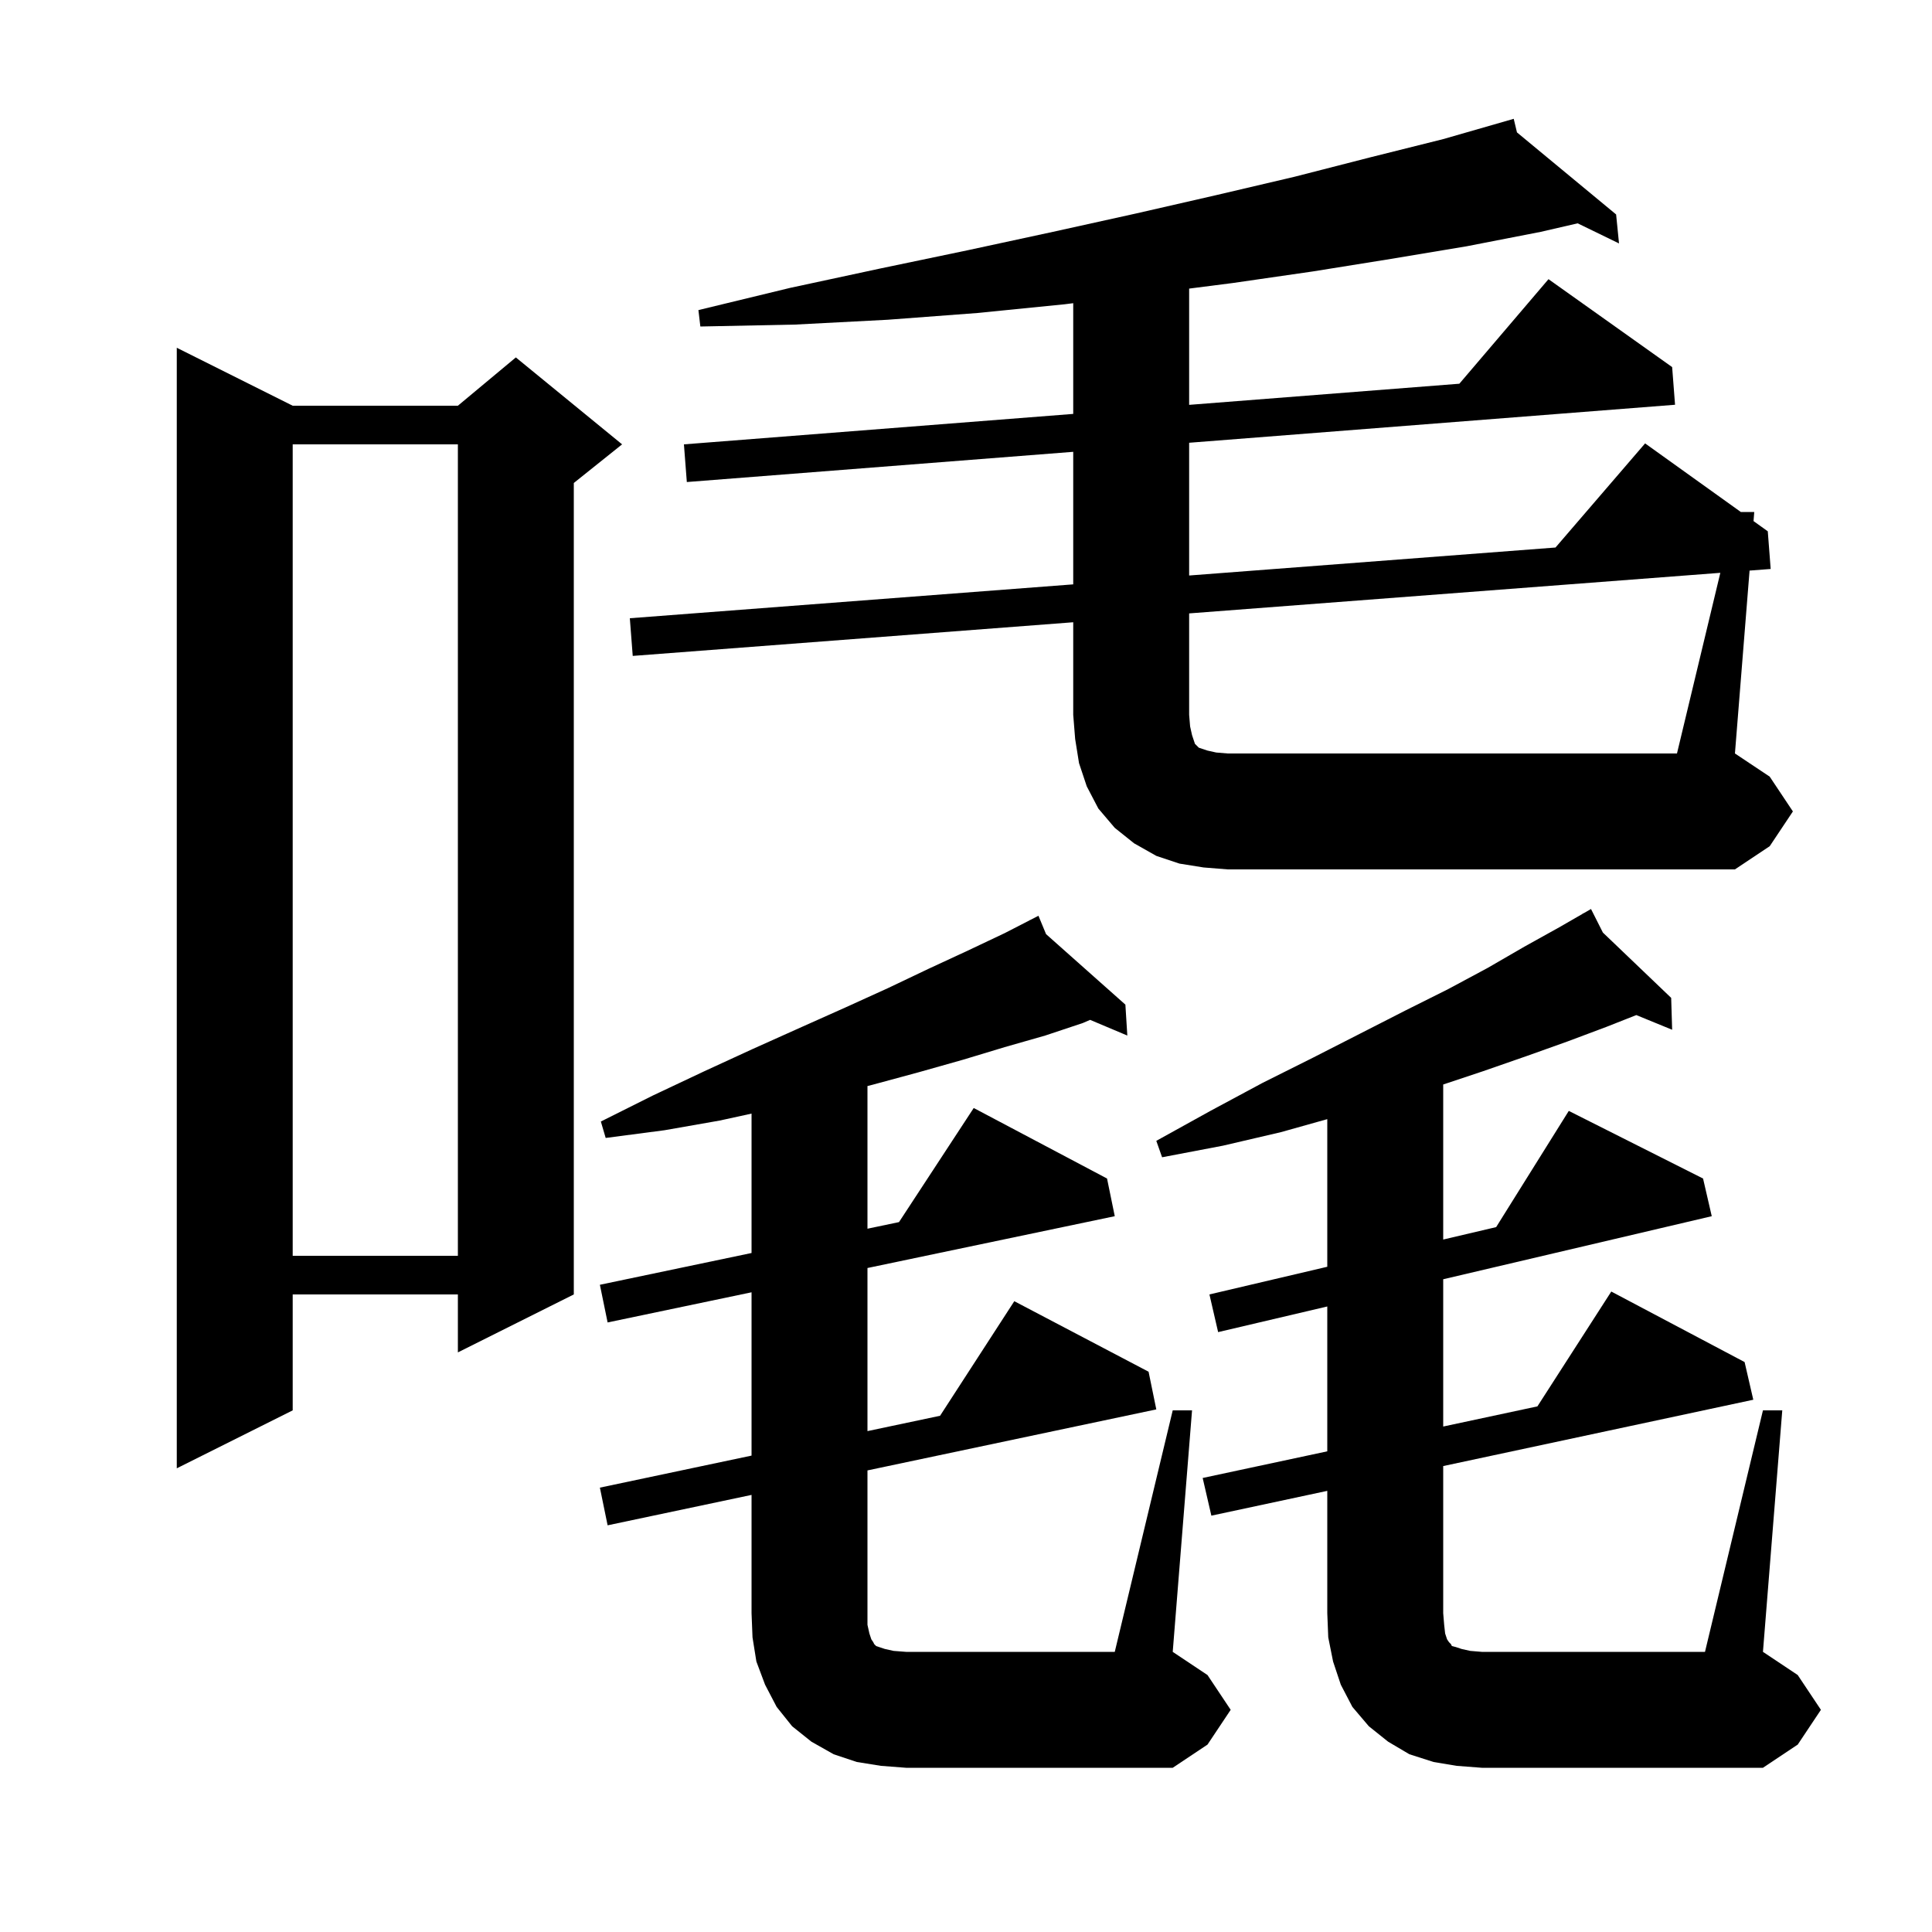 <svg xmlns="http://www.w3.org/2000/svg" xmlns:xlink="http://www.w3.org/1999/xlink" version="1.1" baseProfile="full" viewBox="0 0 200 200" width="200" height="200">
<g fill="black">
<path d="M 182.5 146.0 L 184.5 146.0 L 182.5 171.0 L 186.1 173.4 L 188.5 177.0 L 186.1 180.6 L 182.5 183.0 L 153.4 183.0 L 150.8 182.8 L 148.4 182.4 L 145.9 181.6 L 143.7 180.3 L 141.7 178.7 L 140.0 176.7 L 138.8 174.4 L 138.0 172.0 L 137.5 169.5 L 137.4 167.0 L 137.4 154.333 L 125.4 156.9 L 124.5 153.0 L 137.4 150.241 L 137.4 135.246 L 126.1 137.9 L 125.2 134.0 L 137.4 131.135 L 137.4 115.853 L 132.6 117.2 L 126.6 118.6 L 120.3 119.8 L 119.7 118.1 L 125.3 115.0 L 130.7 112.1 L 135.9 109.5 L 140.8 107.0 L 145.5 104.6 L 149.9 102.4 L 154.0 100.2 L 157.8 98.0 L 161.4 96.0 L 163.853 94.587 L 163.8 94.5 L 163.877 94.574 L 164.7 94.1 L 165.93 96.538 L 173.0 103.3 L 173.1 106.6 L 169.391 105.08 L 166.3 106.3 L 162.3 107.8 L 158.1 109.3 L 153.5 110.9 L 149.4 112.267 L 149.4 128.317 L 154.881 127.03 L 162.4 115.0 L 176.3 122.0 L 177.2 125.9 L 149.4 132.428 L 149.4 147.674 L 159.152 145.588 L 166.8 133.7 L 180.6 141.0 L 181.5 144.9 L 149.4 151.766 L 149.4 167.0 L 149.5 168.2 L 149.6 169.1 L 149.8 169.7 L 150.0 170.0 L 150.2 170.2 L 150.3 170.4 L 150.7 170.5 L 151.3 170.7 L 152.2 170.9 L 153.4 171.0 L 176.5 171.0 Z M 121.4 146.0 L 123.4 146.0 L 121.4 171.0 L 125.0 173.4 L 127.4 177.0 L 125.0 180.6 L 121.4 183.0 L 93.8 183.0 L 91.2 182.8 L 88.7 182.4 L 86.3 181.6 L 84.0 180.3 L 82.0 178.7 L 80.4 176.7 L 79.2 174.4 L 78.3 172.0 L 77.9 169.5 L 77.8 167.0 L 77.8 154.752 L 62.9 157.9 L 62.1 154.0 L 77.8 150.683 L 77.8 133.778 L 62.9 136.9 L 62.1 133.0 L 77.8 129.71 L 77.8 115.28 L 74.5 116.0 L 68.8 117.0 L 62.7 117.8 L 62.2 116.1 L 67.6 113.4 L 72.9 110.9 L 77.9 108.6 L 82.8 106.4 L 87.5 104.3 L 91.9 102.3 L 96.1 100.3 L 100.2 98.4 L 104.0 96.6 L 106.626 95.25 L 106.6 95.2 L 106.645 95.24 L 107.5 94.8 L 108.287 96.7 L 116.5 104.0 L 116.7 107.2 L 112.85 105.576 L 112.1 105.9 L 108.2 107.2 L 104.0 108.4 L 99.7 109.7 L 95.1 111.0 L 90.3 112.3 L 89.8 112.427 L 89.8 127.196 L 93.064 126.512 L 100.8 114.7 L 114.6 122.0 L 115.4 125.9 L 89.8 131.264 L 89.8 148.148 L 97.316 146.56 L 105.0 134.7 L 118.9 142.0 L 119.7 145.9 L 89.8 152.217 L 89.8 168.2 L 90.0 169.1 L 90.2 169.7 L 90.4 170.0 L 90.5 170.2 L 90.7 170.4 L 91.6 170.7 L 92.5 170.9 L 93.8 171.0 L 115.4 171.0 Z M 30.3 42.0 L 47.4 42.0 L 53.4 37.0 L 64.4 46.0 L 59.4 50.0 L 59.4 134.0 L 47.4 140.0 L 47.4 134.0 L 30.3 134.0 L 30.3 146.0 L 18.3 152.0 L 18.3 36.0 Z M 30.3 46.0 L 30.3 130.0 L 47.4 130.0 L 47.4 46.0 Z M 178.088 59.298 L 123.1 63.499 L 123.1 74.0 L 123.2 75.2 L 123.4 76.1 L 123.7 77.0 L 124.1 77.4 L 125.0 77.7 L 125.9 77.9 L 127.1 78.0 L 173.6 78.0 Z M 185.6 84.0 L 183.2 87.6 L 179.6 90.0 L 127.1 90.0 L 124.6 89.8 L 122.1 89.4 L 119.7 88.6 L 117.4 87.3 L 115.4 85.7 L 113.7 83.7 L 112.5 81.4 L 111.7 79.0 L 111.3 76.5 L 111.1 74.0 L 111.1 64.416 L 65.5 67.9 L 65.2 64.0 L 111.1 60.493 L 111.1 46.772 L 71.1 49.9 L 70.8 46.0 L 111.1 42.848 L 111.1 31.387 L 110.2 31.5 L 101.2 32.4 L 91.9 33.1 L 82.3 33.6 L 72.5 33.8 L 72.3 32.1 L 81.8 29.8 L 91.1 27.8 L 100.2 25.9 L 109.0 24.0 L 117.6 22.1 L 125.9 20.2 L 134.0 18.3 L 141.8 16.3 L 149.4 14.4 L 156.7 12.3 L 157.036 13.706 L 167.3 22.2 L 167.6 25.2 L 163.319 23.119 L 159.5 24.0 L 151.8 25.5 L 144.0 26.8 L 135.9 28.1 L 127.6 29.3 L 123.1 29.876 L 123.1 41.91 L 151.071 39.723 L 160.3 28.9 L 173.1 38.0 L 173.4 41.9 L 123.1 45.834 L 123.1 59.576 L 161.025 56.679 L 170.3 45.9 L 180.209 53.0 L 181.6 53.0 L 181.525 53.943 L 183.0 55.0 L 183.3 58.9 L 181.115 59.067 L 179.6 78.0 L 183.2 80.4 Z " />
</g>
</svg>
